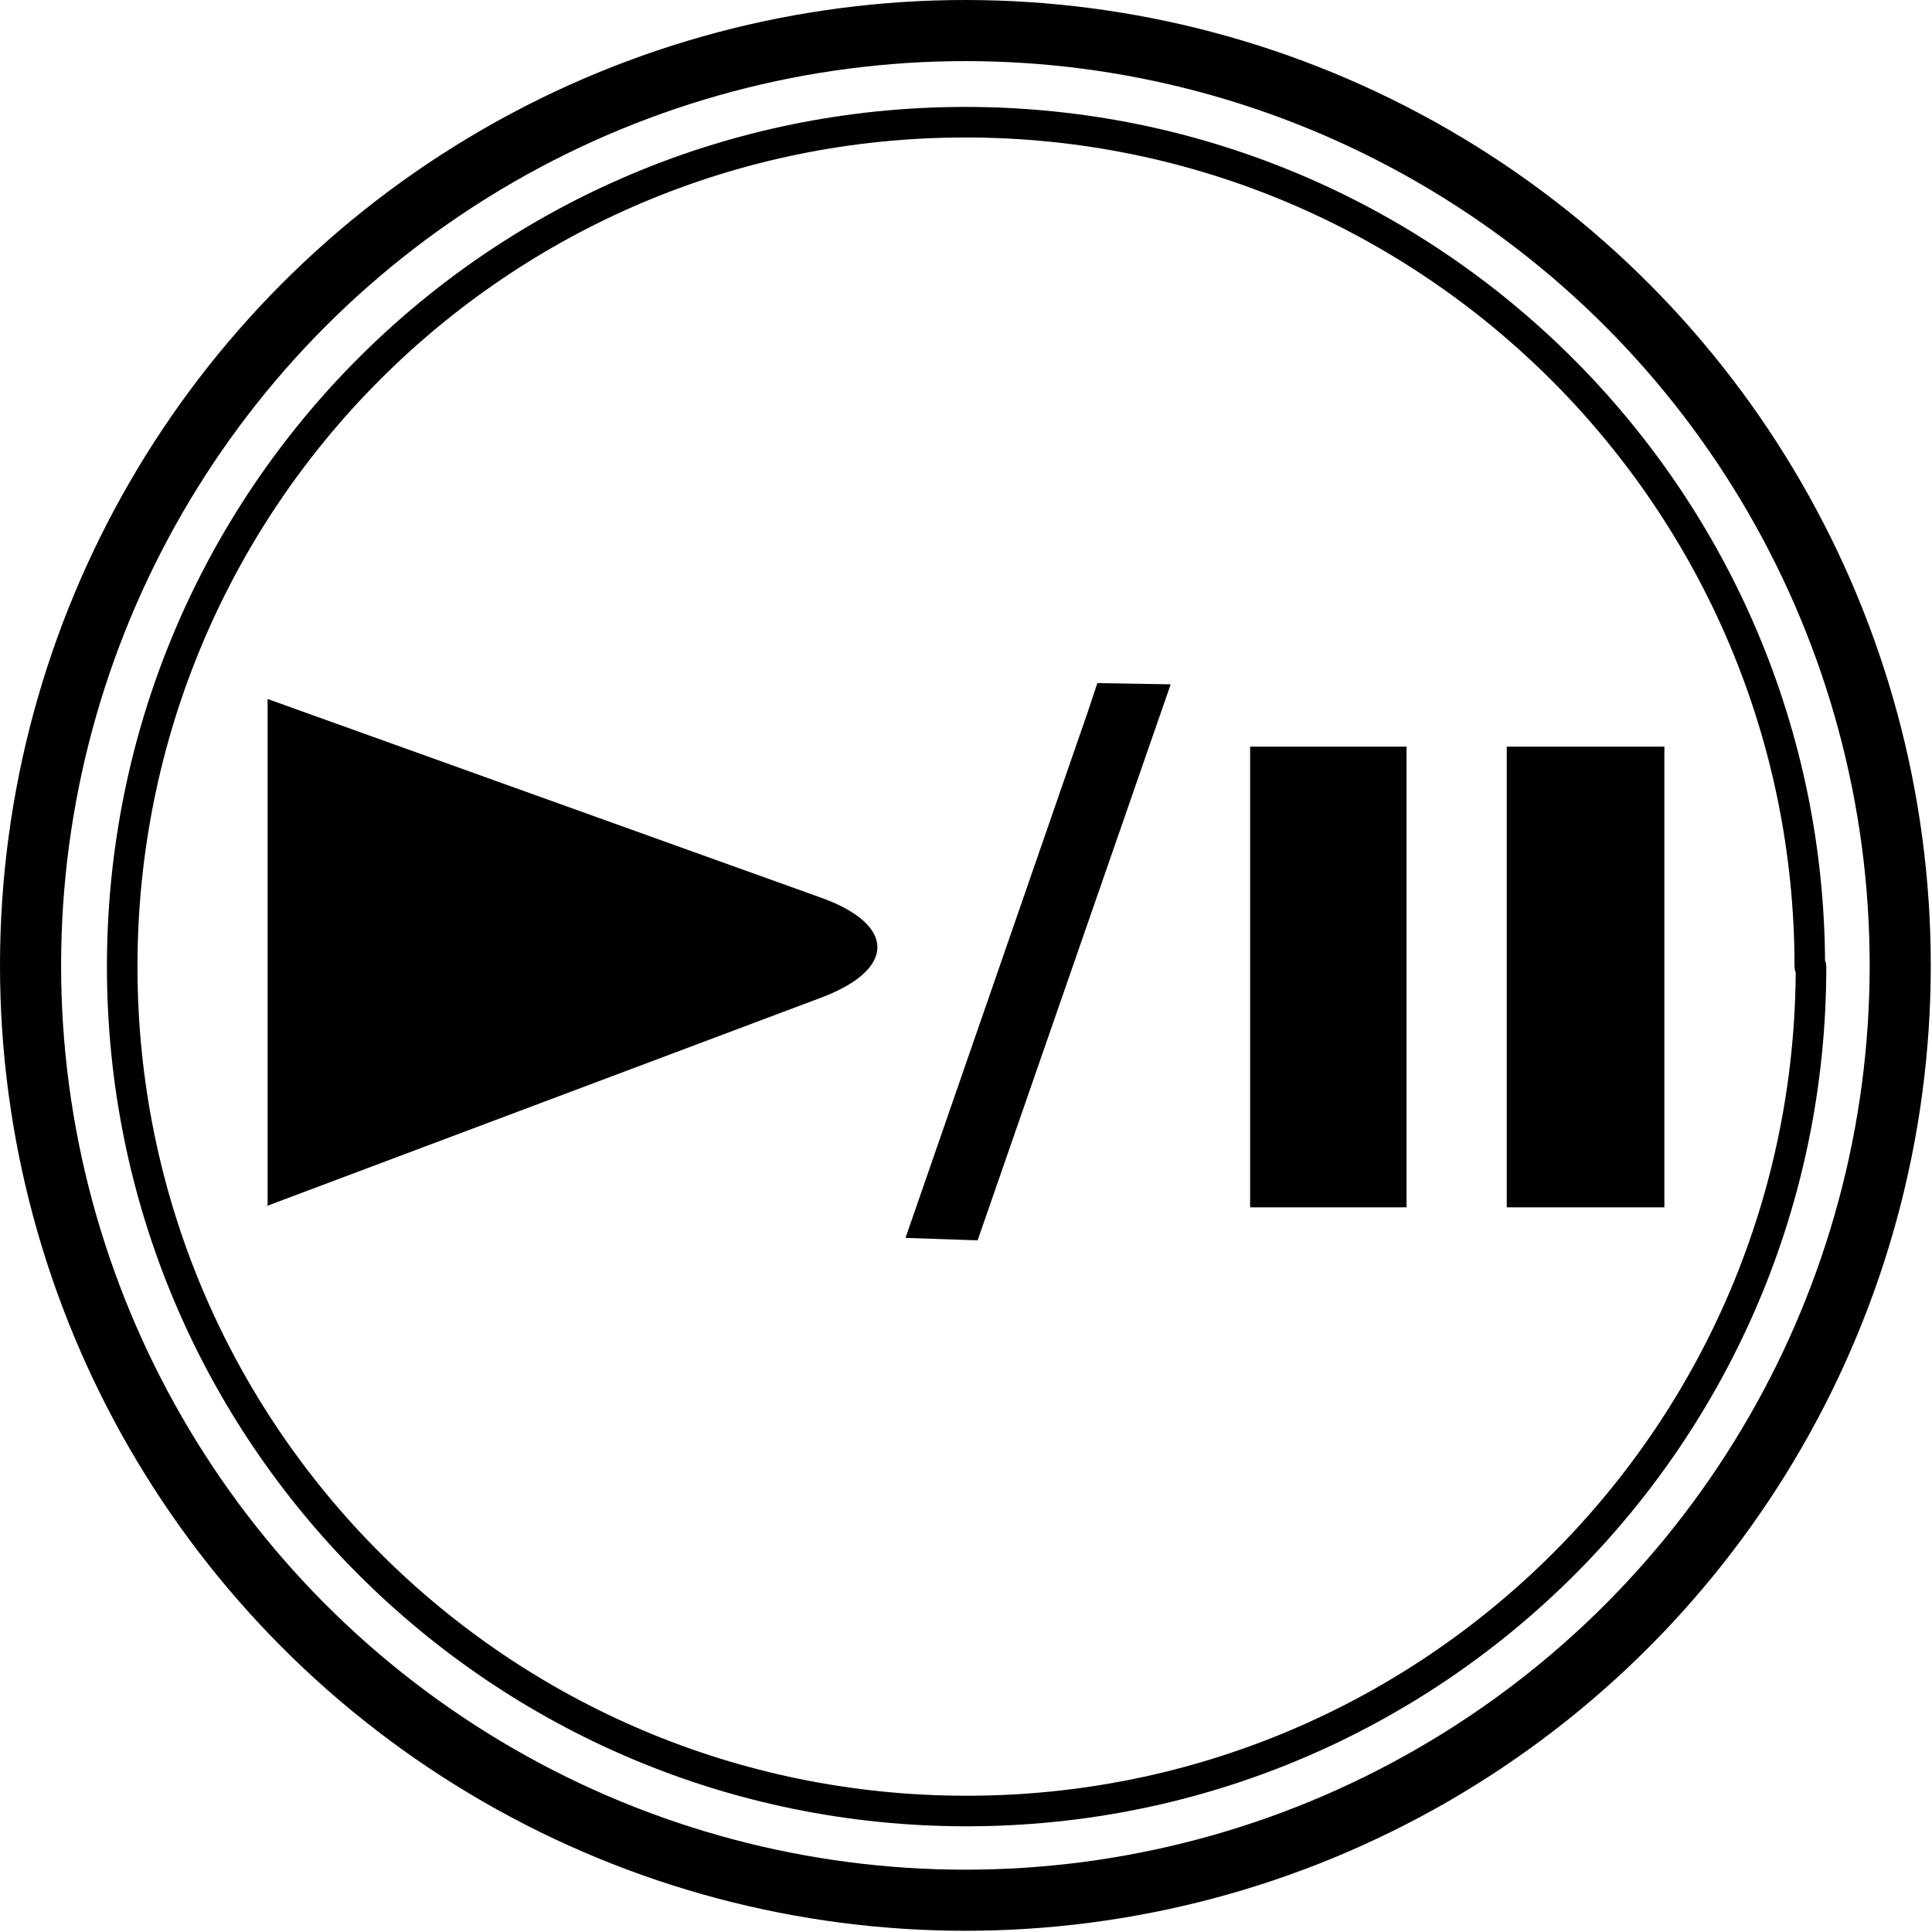 <?xml version="1.0" encoding="UTF-8"?>
<svg id="_レイヤー_1" data-name="レイヤー 1" xmlns="http://www.w3.org/2000/svg" width="15.81" height="15.81" version="1.1" viewBox="0 0 15.81 15.81">
  <defs>
    <style>
      .cls-1 {
        fill: #000;
        stroke-width: 0px;
      }

      .cls-2 {
        stroke-width: .5px;
      }

      .cls-2, .cls-3 {
        fill: none;
        stroke: #000;
        stroke-linecap: round;
        stroke-linejoin: round;
      }

      .cls-3 {
        stroke-width: .25px;
      }
    </style>
  </defs>
  <g>
    <circle class="cls-2" cx="7.9" cy="7.9" r="7.65"/>
    <path class="cls-3" d="M14.81,7.91c0-3.81-3.09-6.91-6.91-6.91S1,4.09,1,7.91s3.09,6.91,6.91,6.91,6.91-3.09,6.91-6.91"/>
  </g>
  <g>
    <g>
      <polygon class="cls-1" points="8.9 5.83 7.41 10.13 8 10.15 9.58 5.6 8.98 5.59 8.9 5.83"/>
      <path class="cls-1" d="M2.18,9.87l4.55-1.71c.6-.23.6-.59,0-.81l-4.54-1.63v4.14Z"/>
      <rect class="cls-1" x="10.23" y="6.11" width="1.28" height="3.77"/>
    </g>
    <rect class="cls-1" x="12.33" y="6.11" width="1.29" height="3.77"/>
  </g>
</svg>